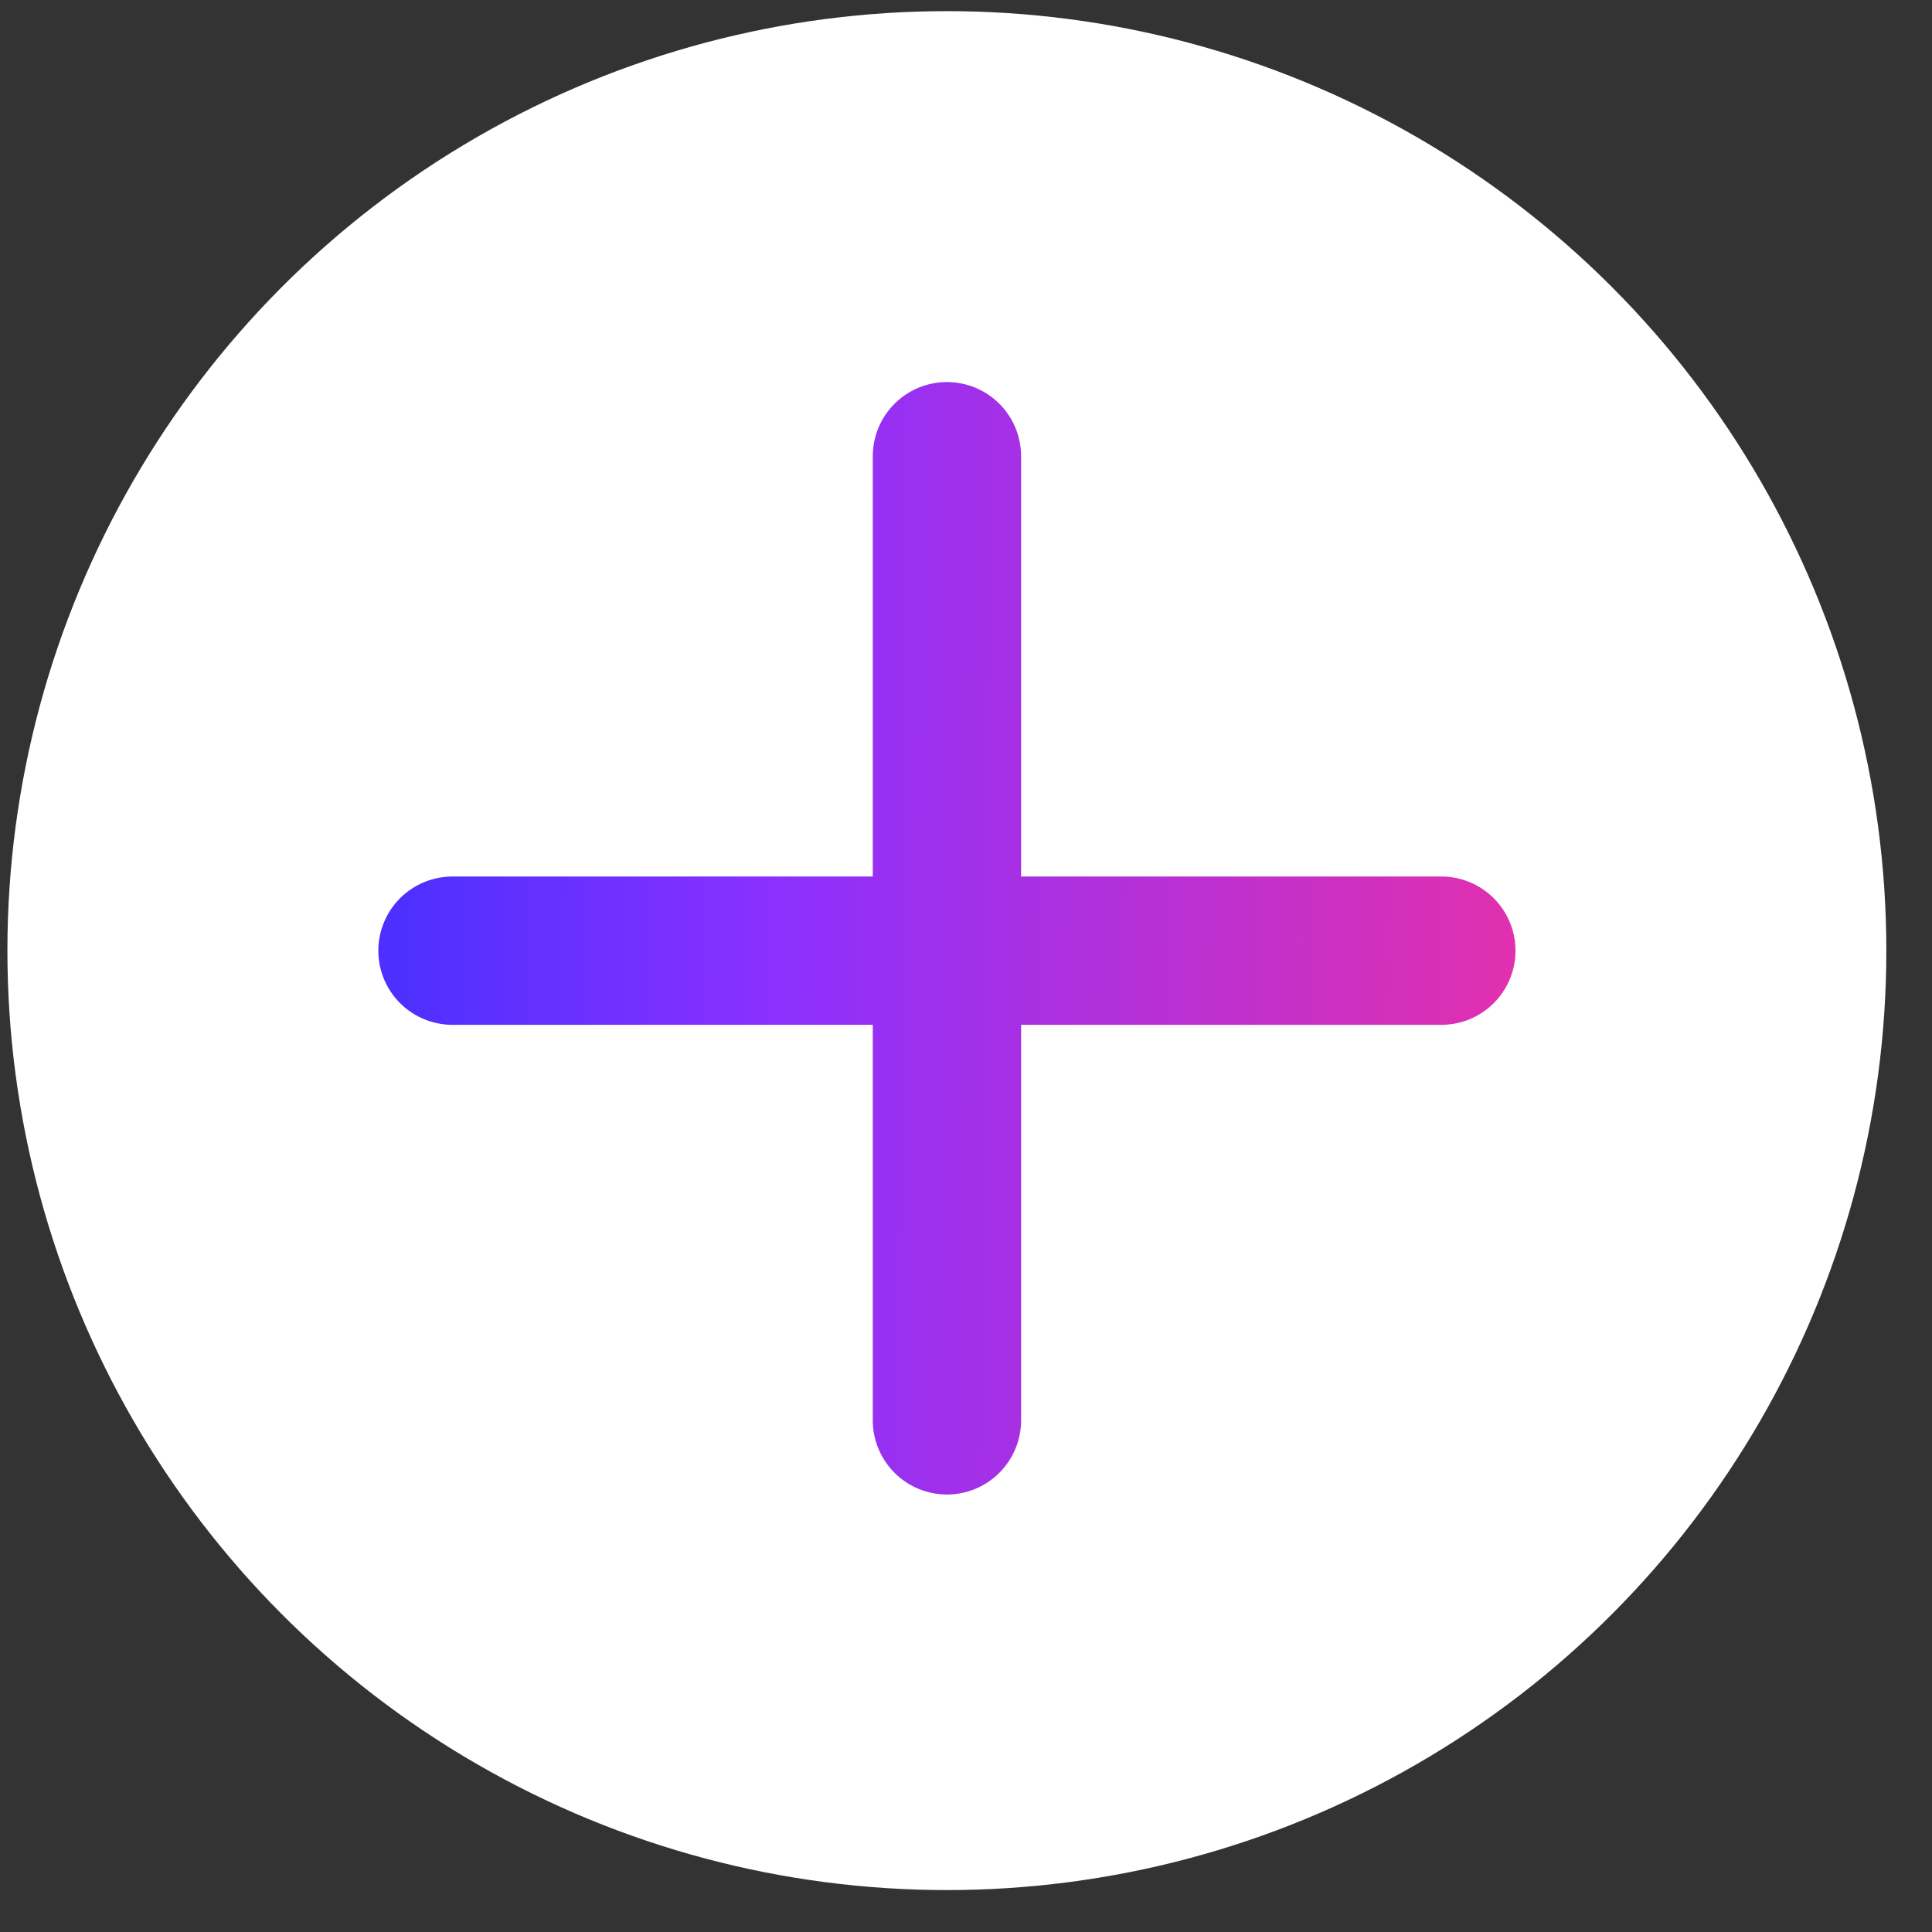 <svg width="30" height="30" viewBox="0 0 30 30" fill="none" xmlns="http://www.w3.org/2000/svg">
<rect x="0" y="0" width="30" height="30" fill="#333333" stroke="none"/>
<circle cx="14.703" cy="14.761" r="14.588" fill="white"/>
<path d="M14.704 7.084V22.055M7.026 14.762H22.381" stroke="url(#paint0_linear_1138_706)" stroke-opacity="0.81" stroke-width="2.303" stroke-linecap="round"/>
<defs>
<linearGradient id="paint0_linear_1138_706" x1="6.263" y1="11.115" x2="27.768" y2="11.33" gradientUnits="userSpaceOnUse">
<stop stop-color="#2400FF"/>
<stop offset="0.269" stop-color="#7000FF"/>
<stop offset="0.991" stop-color="#FF007A"/>
<stop offset="1" stop-color="#EB00FF"/>
<stop offset="1" stop-color="#FF4D00"/>
<stop offset="1" stop-color="#FF0000"/>
</linearGradient>
</defs>
</svg>
